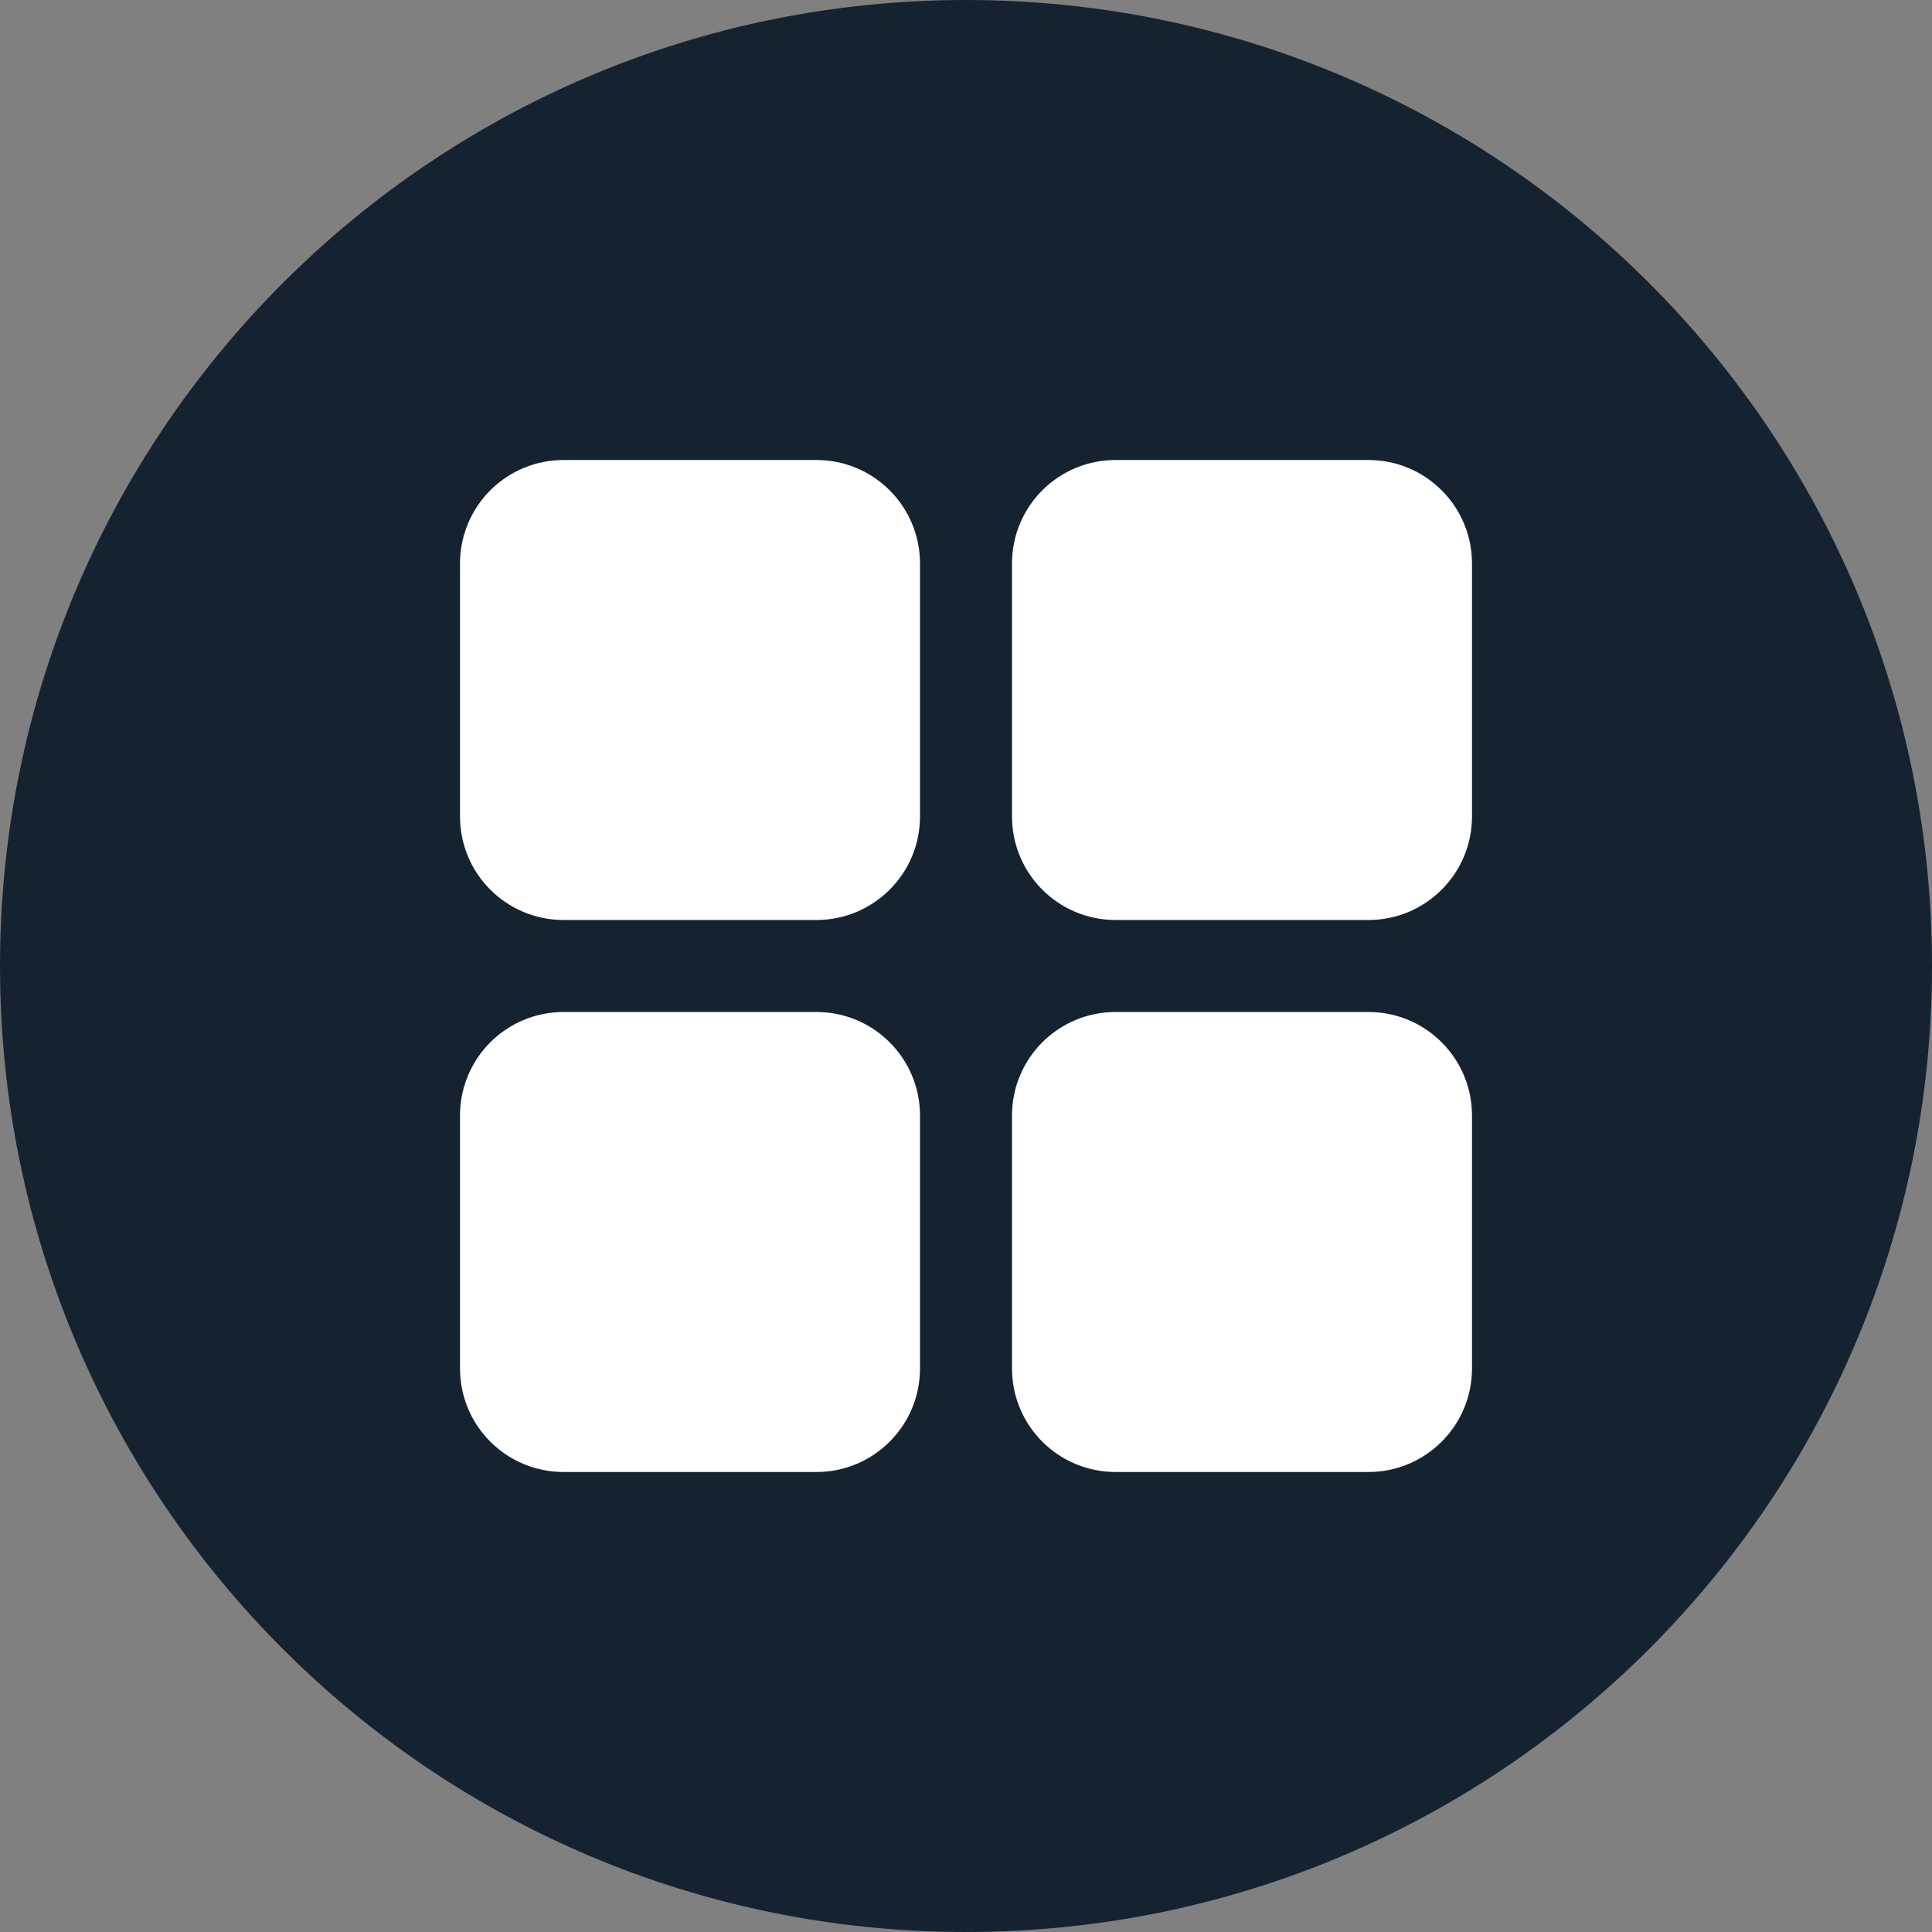 <svg width="70" height="70" viewBox="0 0 70 70" fill="none" xmlns="http://www.w3.org/2000/svg">
<rect x="0" y="0" width="70" height="70" fill="#808080" stroke="none"/>
<g clip-path="url(#clip0_1_56)">
<path d="M35 70C54.33 70 70 54.33 70 35C70 15.67 54.33 0 35 0C15.67 0 0 15.67 0 35C0 54.33 15.67 70 35 70Z" fill="#152331"/>
<path d="M29.583 36.667C31.654 36.667 33.333 38.346 33.333 40.417V49.583C33.333 51.654 31.654 53.333 29.583 53.333H20.417C18.346 53.333 16.667 51.654 16.667 49.583V40.417C16.667 38.346 18.346 36.667 20.417 36.667H29.583ZM49.583 36.667C51.654 36.667 53.333 38.346 53.333 40.417V49.583C53.333 51.654 51.654 53.333 49.583 53.333H40.417C38.346 53.333 36.667 51.654 36.667 49.583V40.417C36.667 38.346 38.346 36.667 40.417 36.667H49.583ZM29.583 16.667C31.654 16.667 33.333 18.346 33.333 20.417V29.583C33.333 31.654 31.654 33.333 29.583 33.333H20.417C18.346 33.333 16.667 31.654 16.667 29.583V20.417C16.667 18.346 18.346 16.667 20.417 16.667H29.583ZM49.583 16.667C51.654 16.667 53.333 18.346 53.333 20.417V29.583C53.333 31.654 51.654 33.333 49.583 33.333H40.417C38.346 33.333 36.667 31.654 36.667 29.583V20.417C36.667 18.346 38.346 16.667 40.417 16.667H49.583Z" fill="white"/>
</g>
<defs>
<clipPath id="clip0_1_56">
<rect width="70" height="70" fill="white"/>
</clipPath>
</defs>
</svg>
